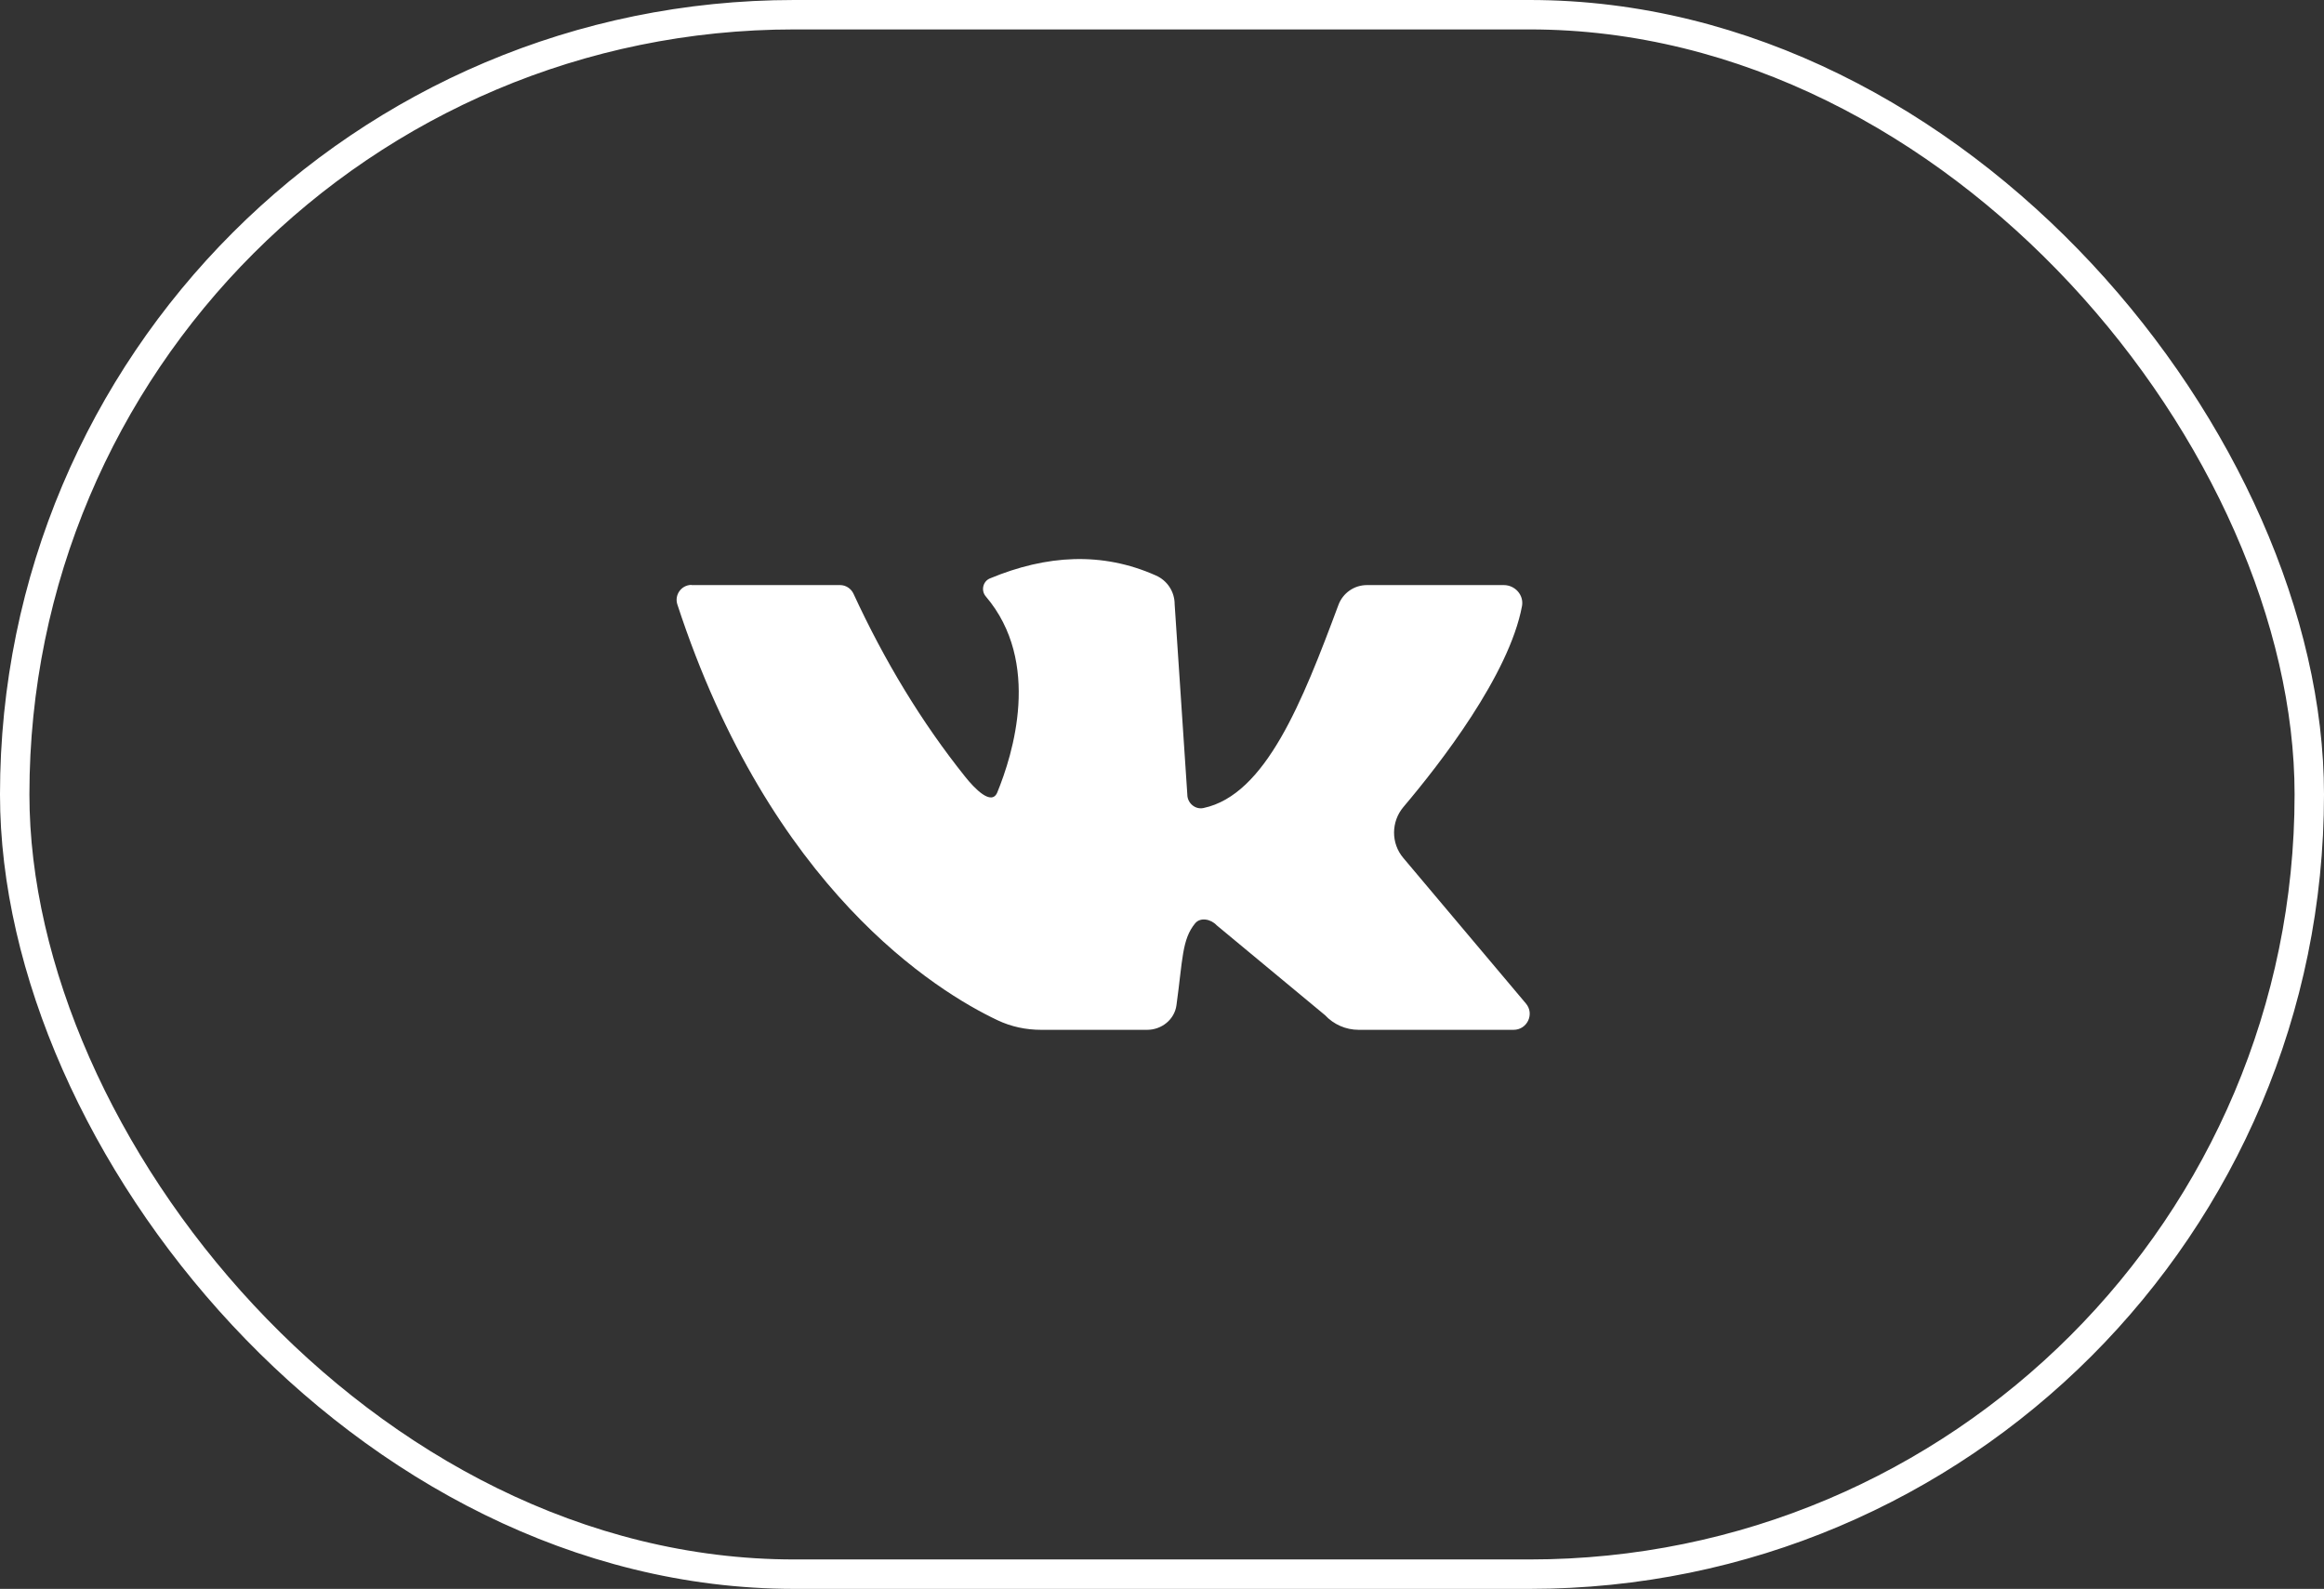 <?xml version="1.0" encoding="UTF-8"?> <svg xmlns="http://www.w3.org/2000/svg" width="79" height="54" viewBox="0 0 79 54" fill="none"><rect x="0" y="0" width="79" height="54" fill="#333333" stroke="none"/><rect x="0.5" y="0.5" width="78" height="53" rx="26.5" stroke="white"></rect><path d="M23.506 19.882C23.506 19.884 23.507 19.885 23.509 19.885C24.821 19.885 27.618 19.885 28.558 19.885C28.752 19.885 28.929 20.001 29.012 20.177C30.064 22.455 31.32 24.538 32.812 26.402C33.124 26.793 33.699 27.395 33.898 26.938V26.938C34.429 25.646 35.414 22.506 33.511 20.271C33.339 20.073 33.411 19.758 33.649 19.659C35.575 18.858 37.462 18.743 39.293 19.559C39.681 19.73 39.93 20.111 39.93 20.536L40.361 27.004C40.361 27.291 40.627 27.523 40.909 27.462C43.023 27.015 44.268 23.858 45.496 20.564C45.646 20.155 46.033 19.885 46.465 19.885H51.119C51.501 19.885 51.805 20.222 51.738 20.597C51.301 22.937 48.944 25.966 47.71 27.423C47.284 27.925 47.278 28.665 47.71 29.167L51.871 34.106C52.17 34.459 51.916 35 51.451 35H46.183C45.751 35 45.336 34.818 45.043 34.503L41.357 31.446C41.164 31.236 40.804 31.165 40.627 31.38C40.173 31.932 40.206 32.616 39.991 34.167C39.924 34.652 39.487 35 38.995 35H35.392C34.878 35 34.374 34.895 33.909 34.674C31.845 33.698 26.195 30.232 23.025 20.542C22.92 20.217 23.162 19.881 23.503 19.879C23.505 19.879 23.506 19.881 23.506 19.882V19.882Z" fill="white"></path></svg> 